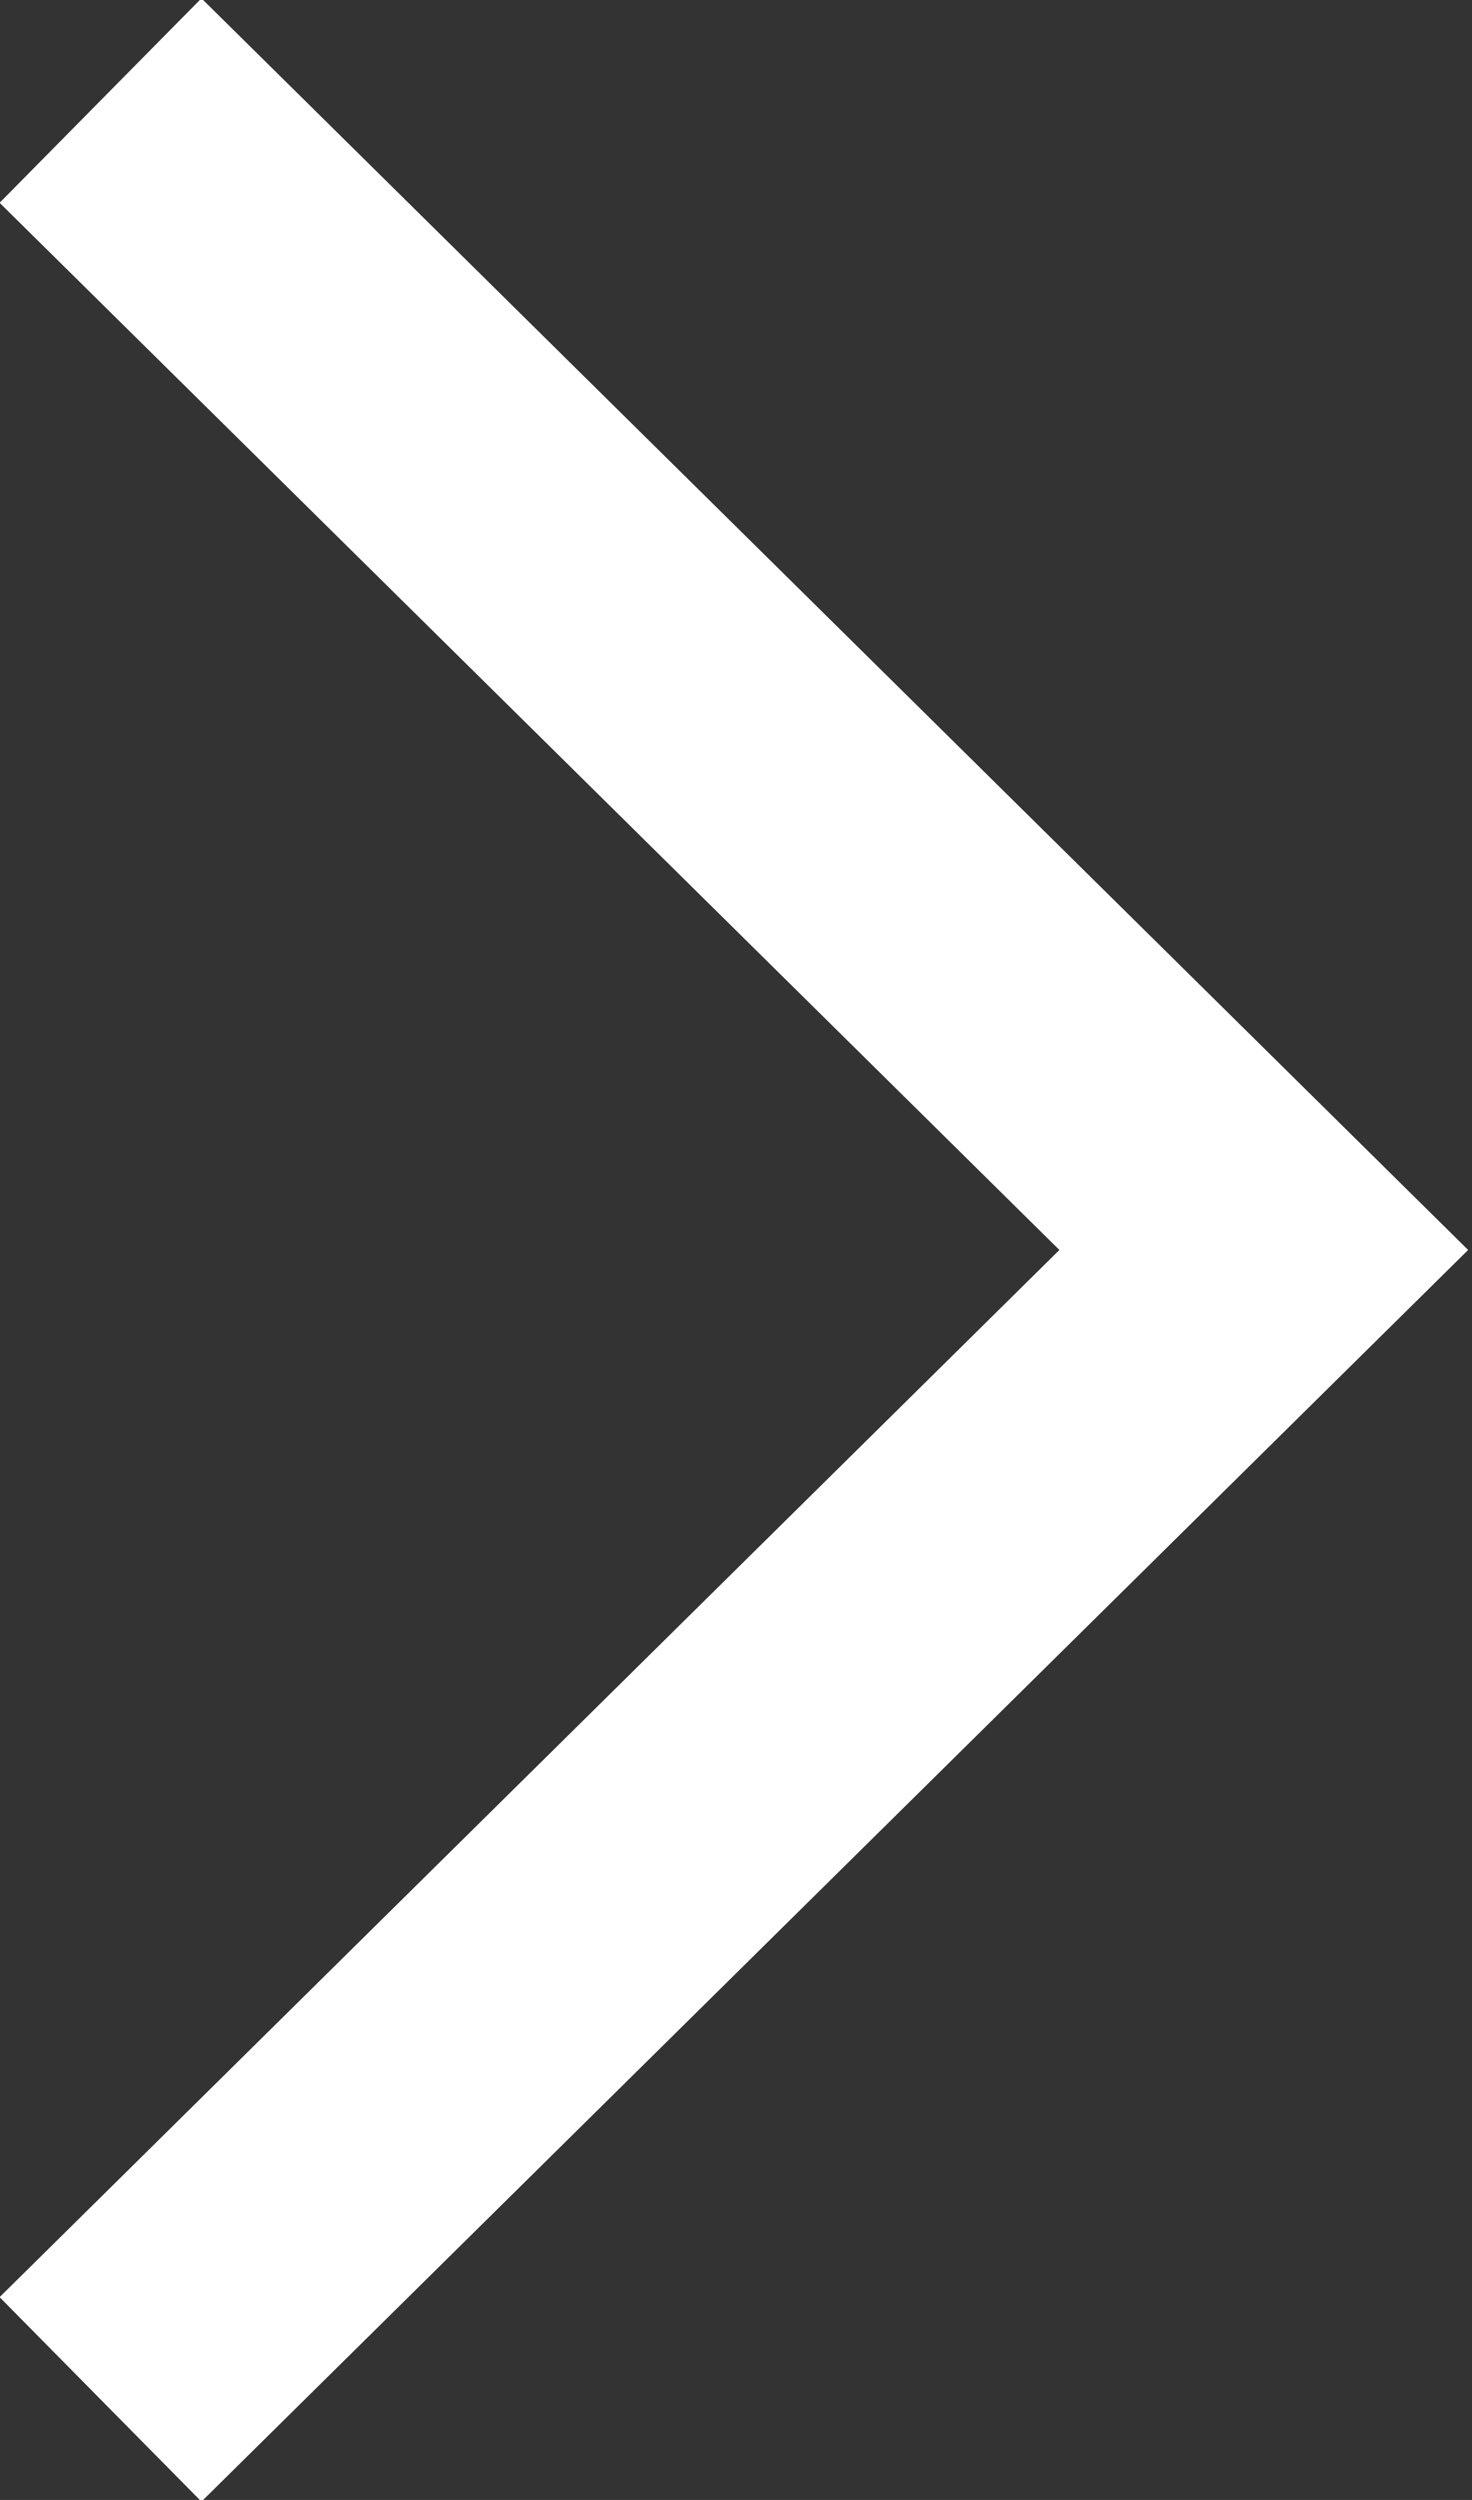 <?xml version="1.0" encoding="utf-8"?>
<!-- Generator: Adobe Illustrator 28.0.0, SVG Export Plug-In . SVG Version: 6.00 Build 0)  -->
<svg version="1.1" id="Layer_1" xmlns="http://www.w3.org/2000/svg" xmlns:xlink="http://www.w3.org/1999/xlink" x="0px" y="0px"
	 viewBox="0 0 20.5 34.8" style="enable-background:new 0 0 20.5 34.8;" xml:space="preserve">
<rect x="0" y="0" width="20.5" height="34.8" fill="#333333" stroke="none"/>
<style type="text/css">
	.st0{fill:none;stroke:#FFFFFF;stroke-width:4;}
</style>
<g id="Page-1">
	<g id="icon_next" transform="translate(1, 2)">
		<polyline id="Rectangle_1_copy_34" class="st0" points="0.4,31.4 16.6,15.4 0.4,-0.6 		"/>
	</g>
</g>
</svg>
